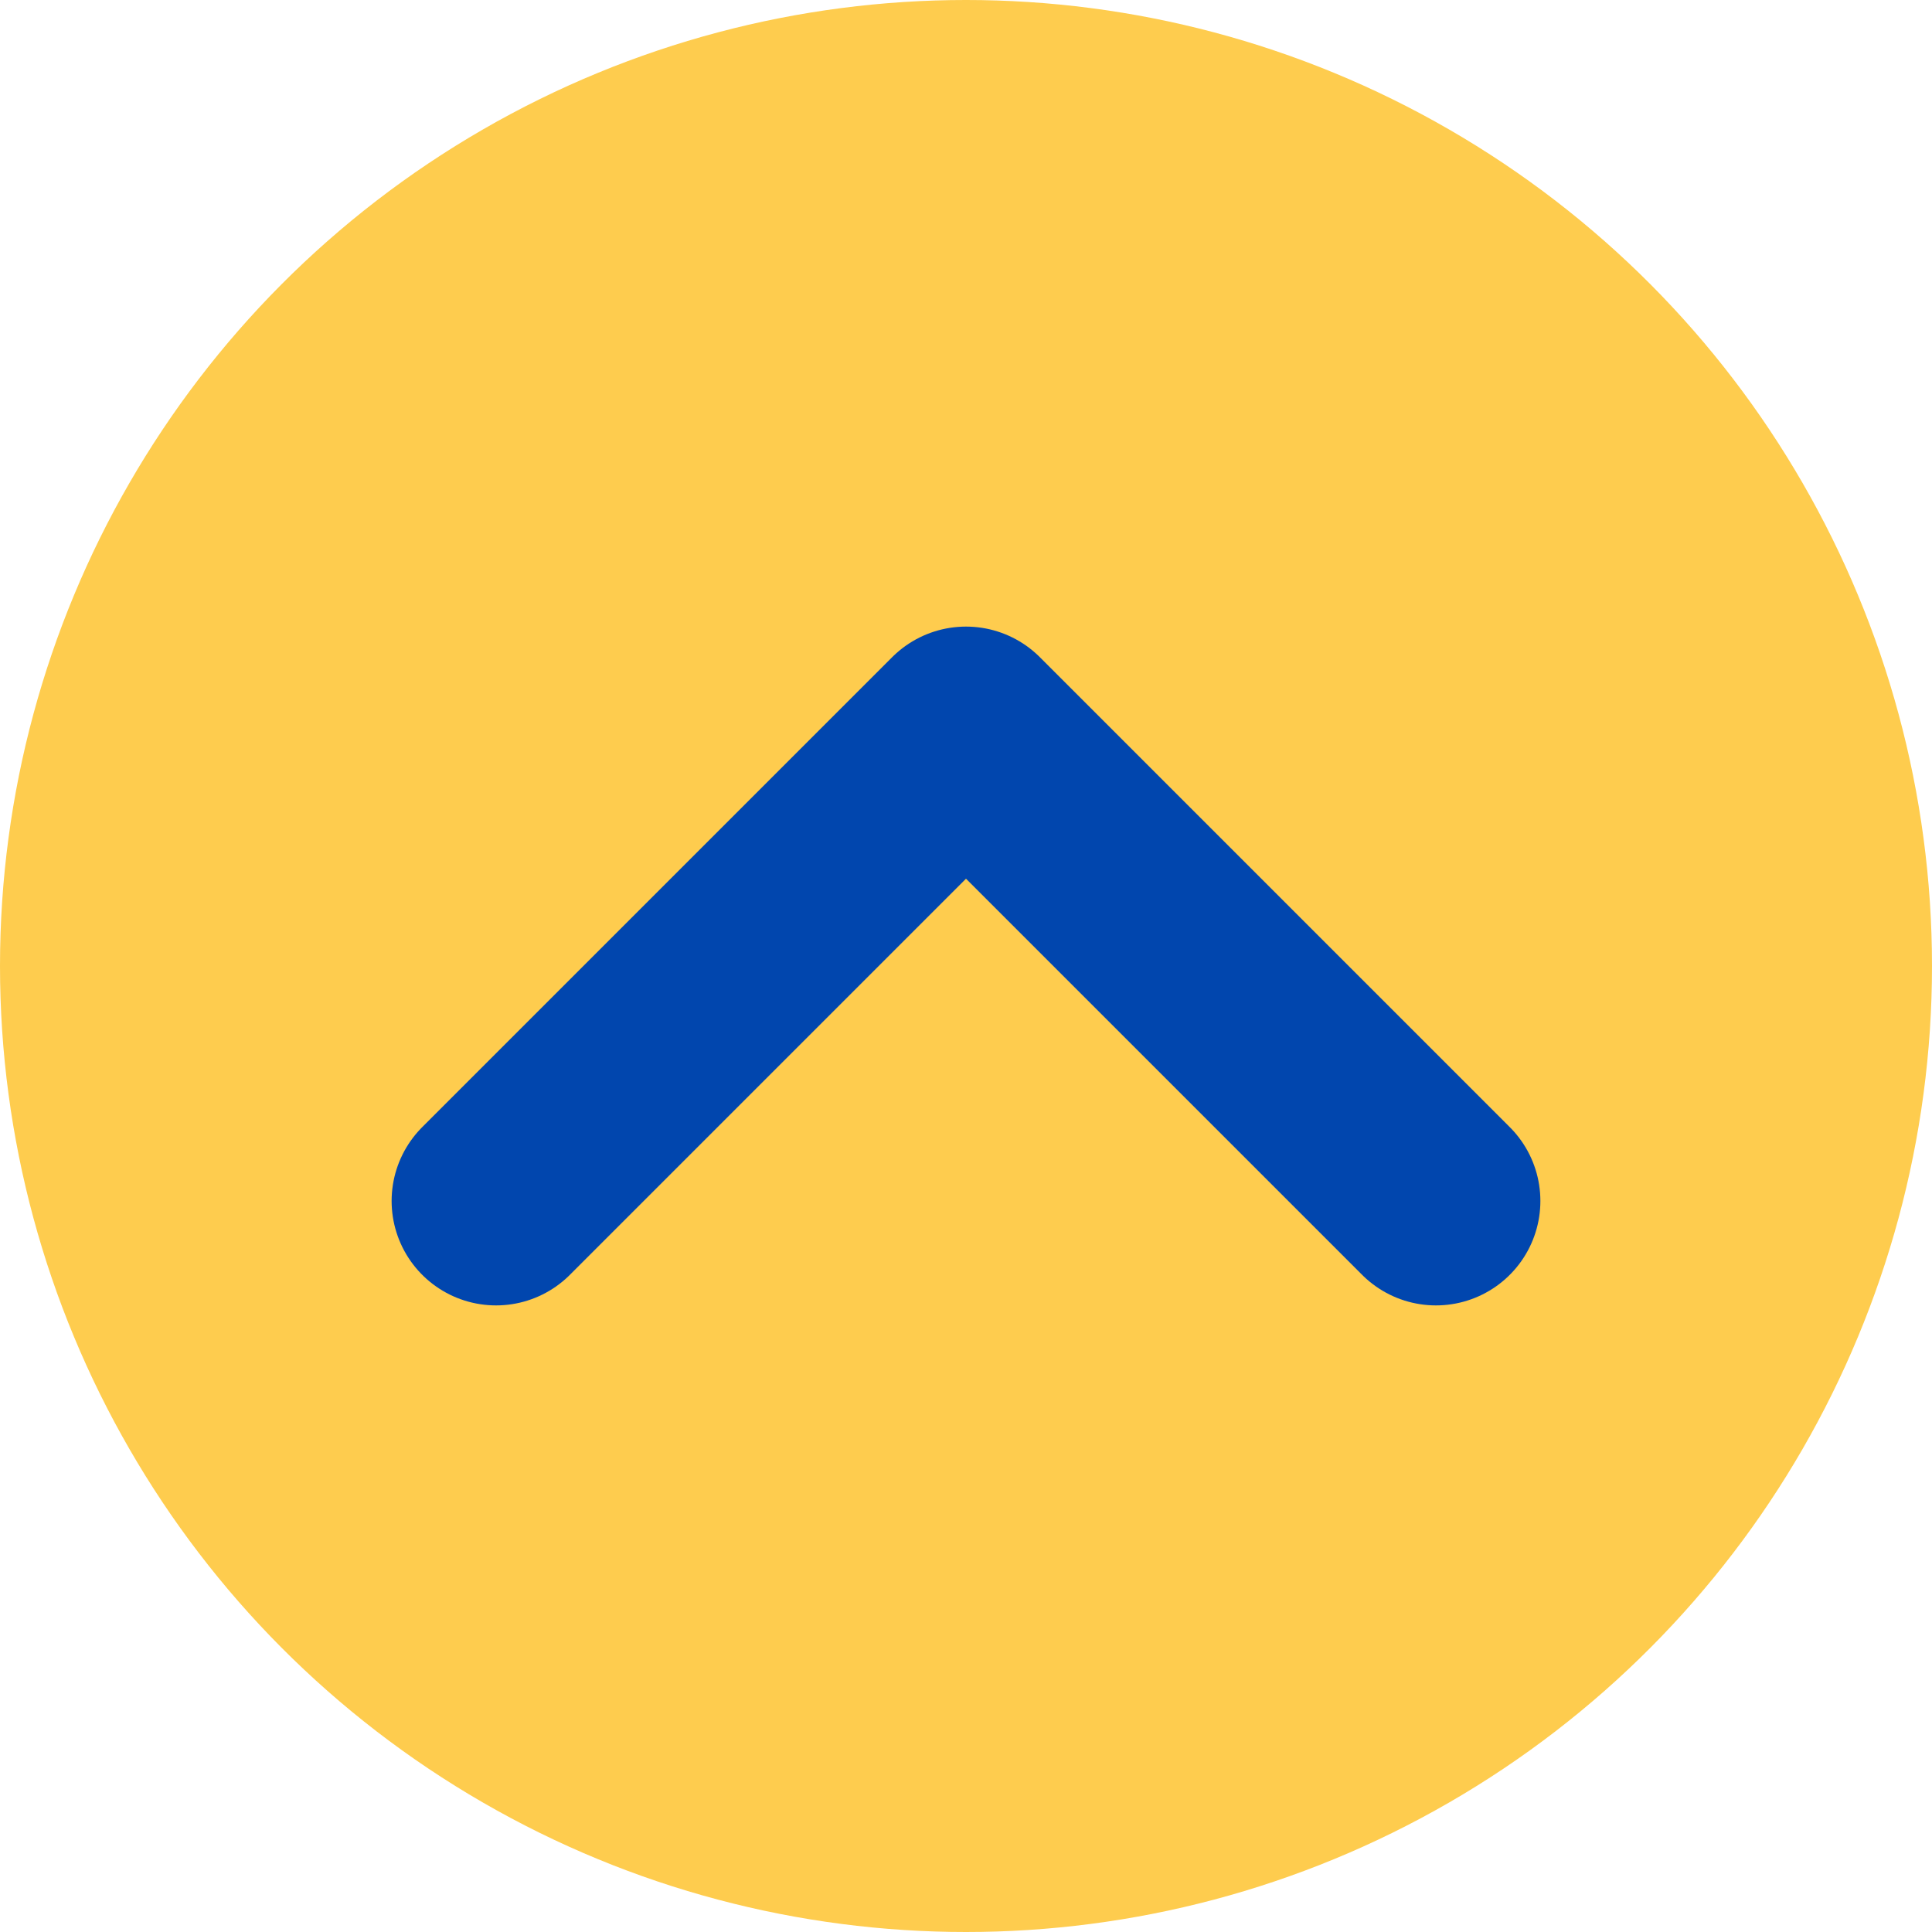 <svg width="37" height="37" viewBox="0 0 37 37" fill="none" xmlns="http://www.w3.org/2000/svg">
<circle cx="18.5" cy="18.5" r="18.5" fill="#FECC4E"/>
<path d="M9.5 23L18.5 14L27.5 23" stroke="#0146AE" stroke-width="4" stroke-linecap="round" stroke-linejoin="round"/>
</svg>

